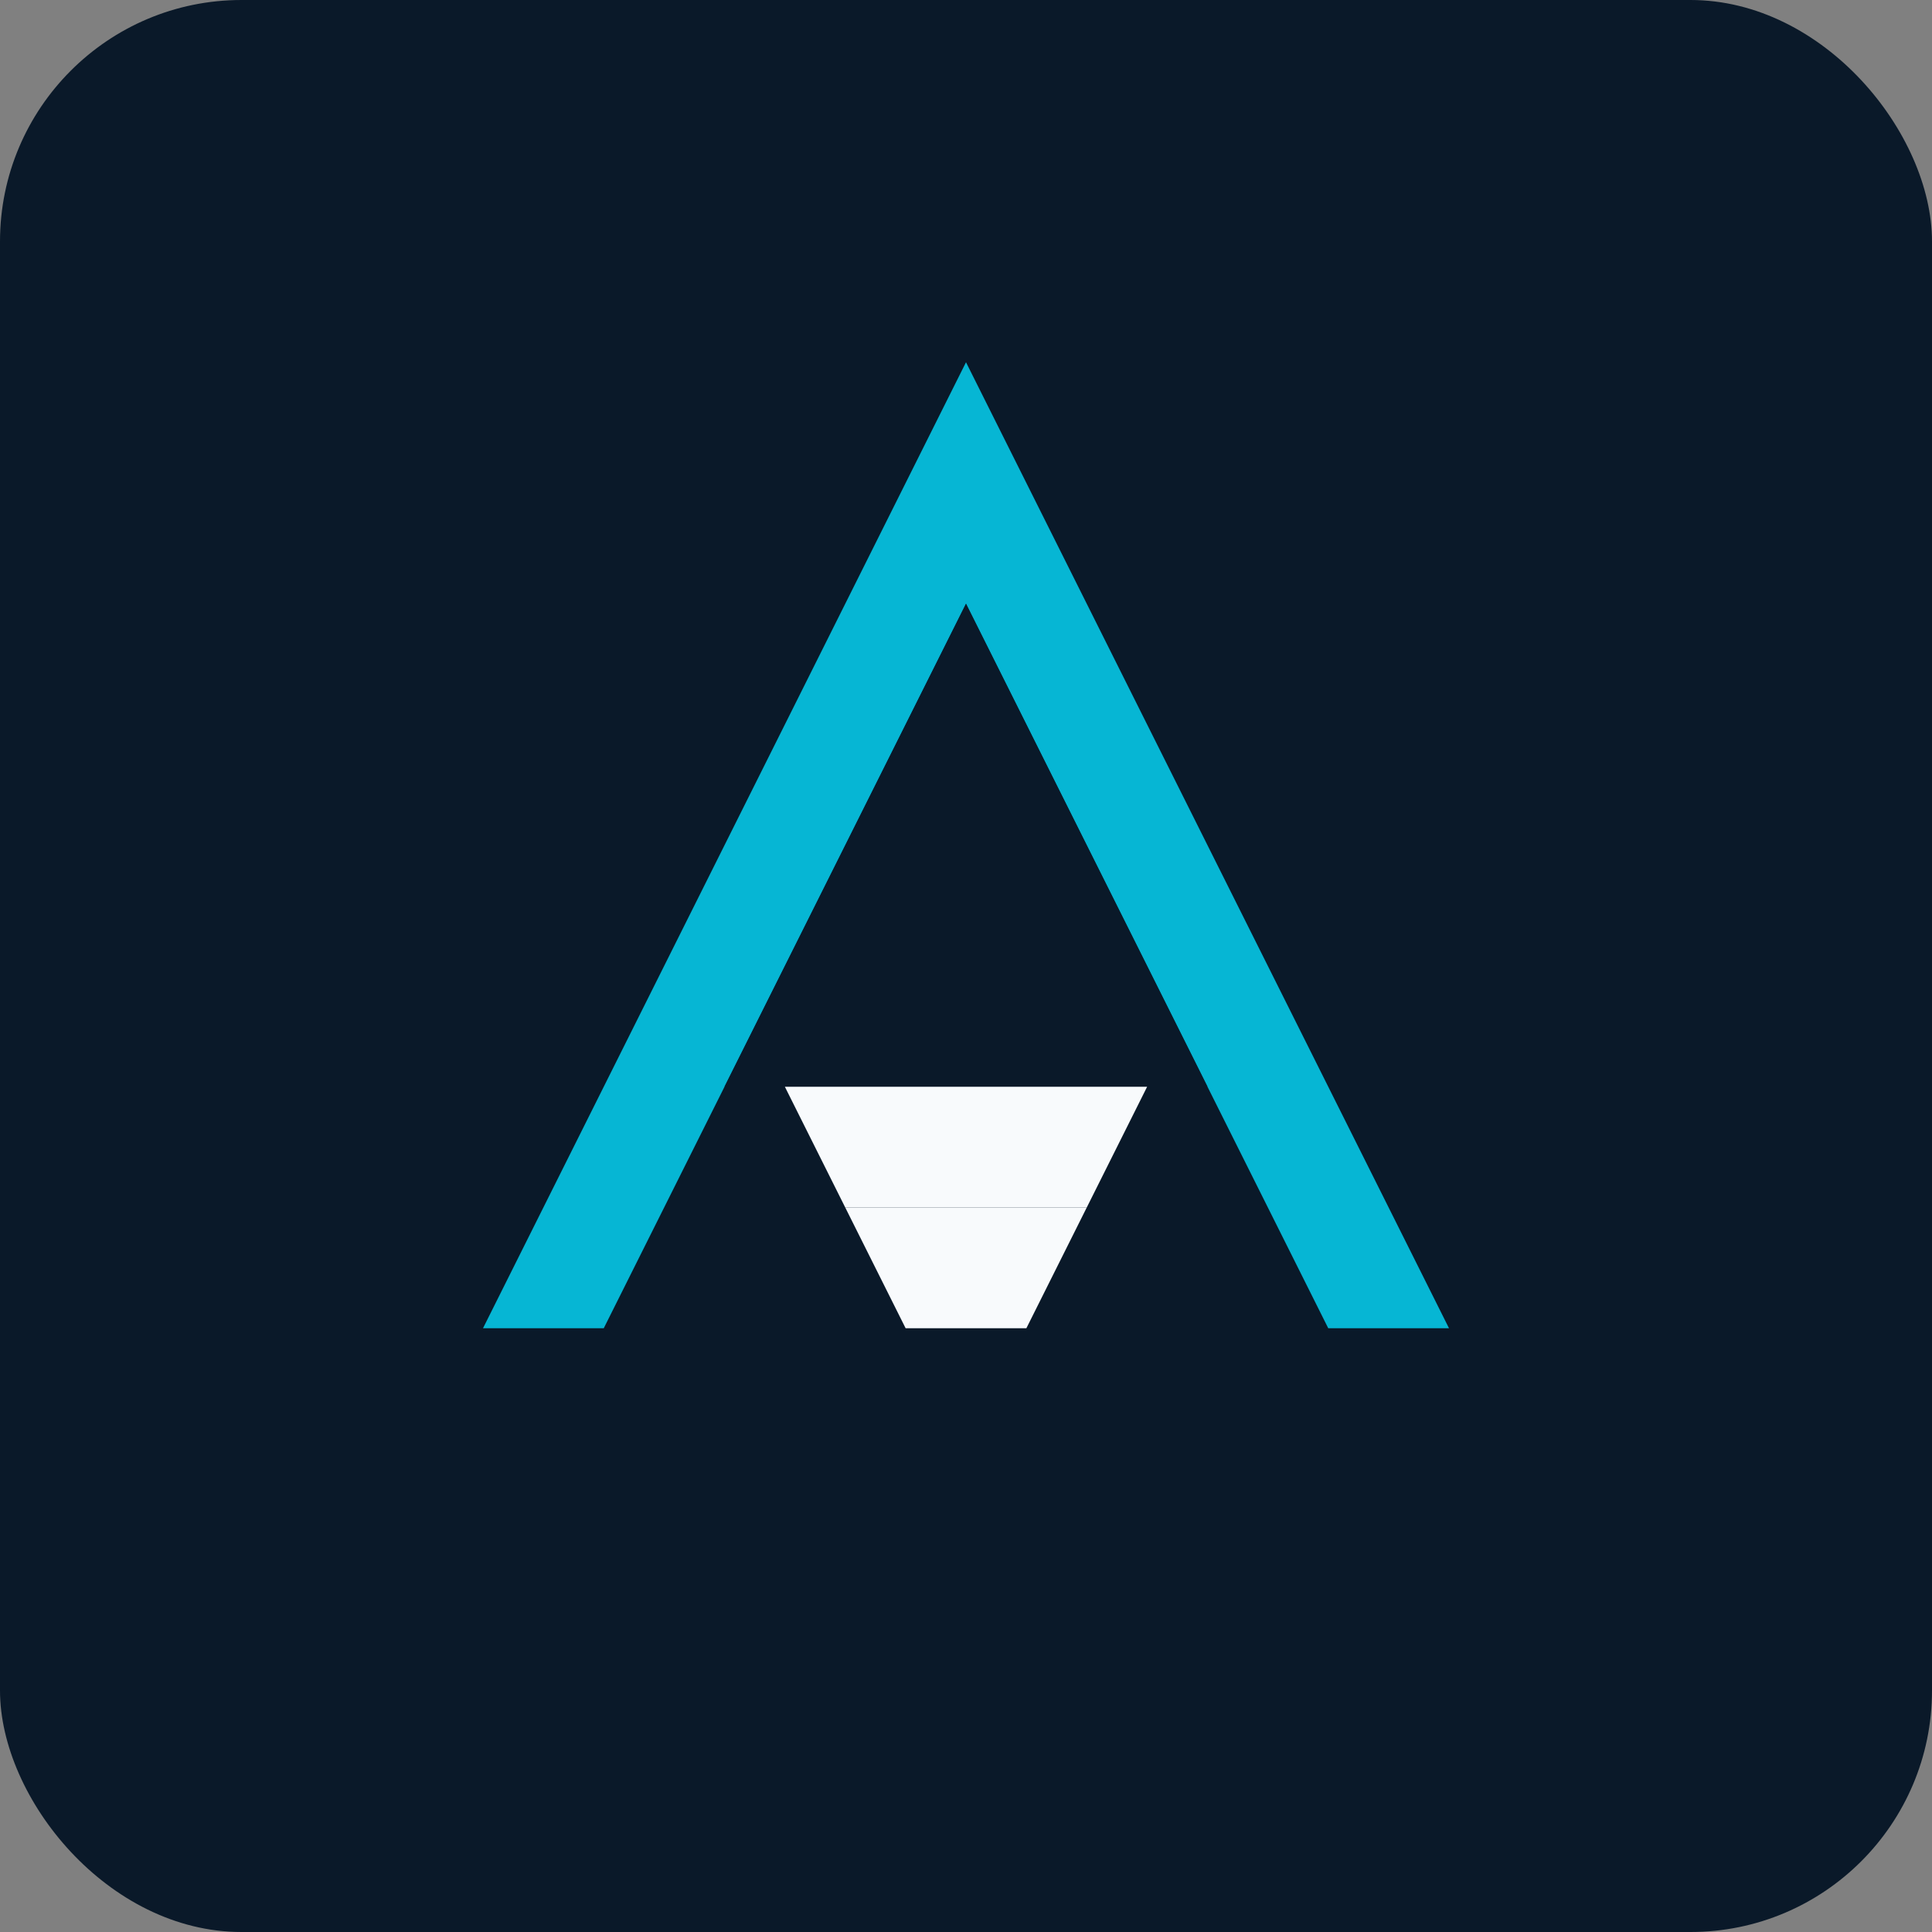 <svg width="32" height="32" viewBox="0 0 32 32" fill="none" xmlns="http://www.w3.org/2000/svg">
  <rect x="0" y="0" width="32" height="32" fill="#808080" stroke="none"/>
  <rect width="32" height="32" rx="4" fill="#0A1929"/>
  <path d="M16 6L24 22H22L16 10L10 22H8L16 6Z" fill="#06B6D4"/>
  <path d="M16 10L20 18H12L16 10Z" fill="#0A1929"/>
  <path d="M13 18H19L18 20H14L13 18Z" fill="#F8FAFC"/>
  <path d="M14 20H18L17 22H15L14 20Z" fill="#F8FAFC"/>
</svg>
